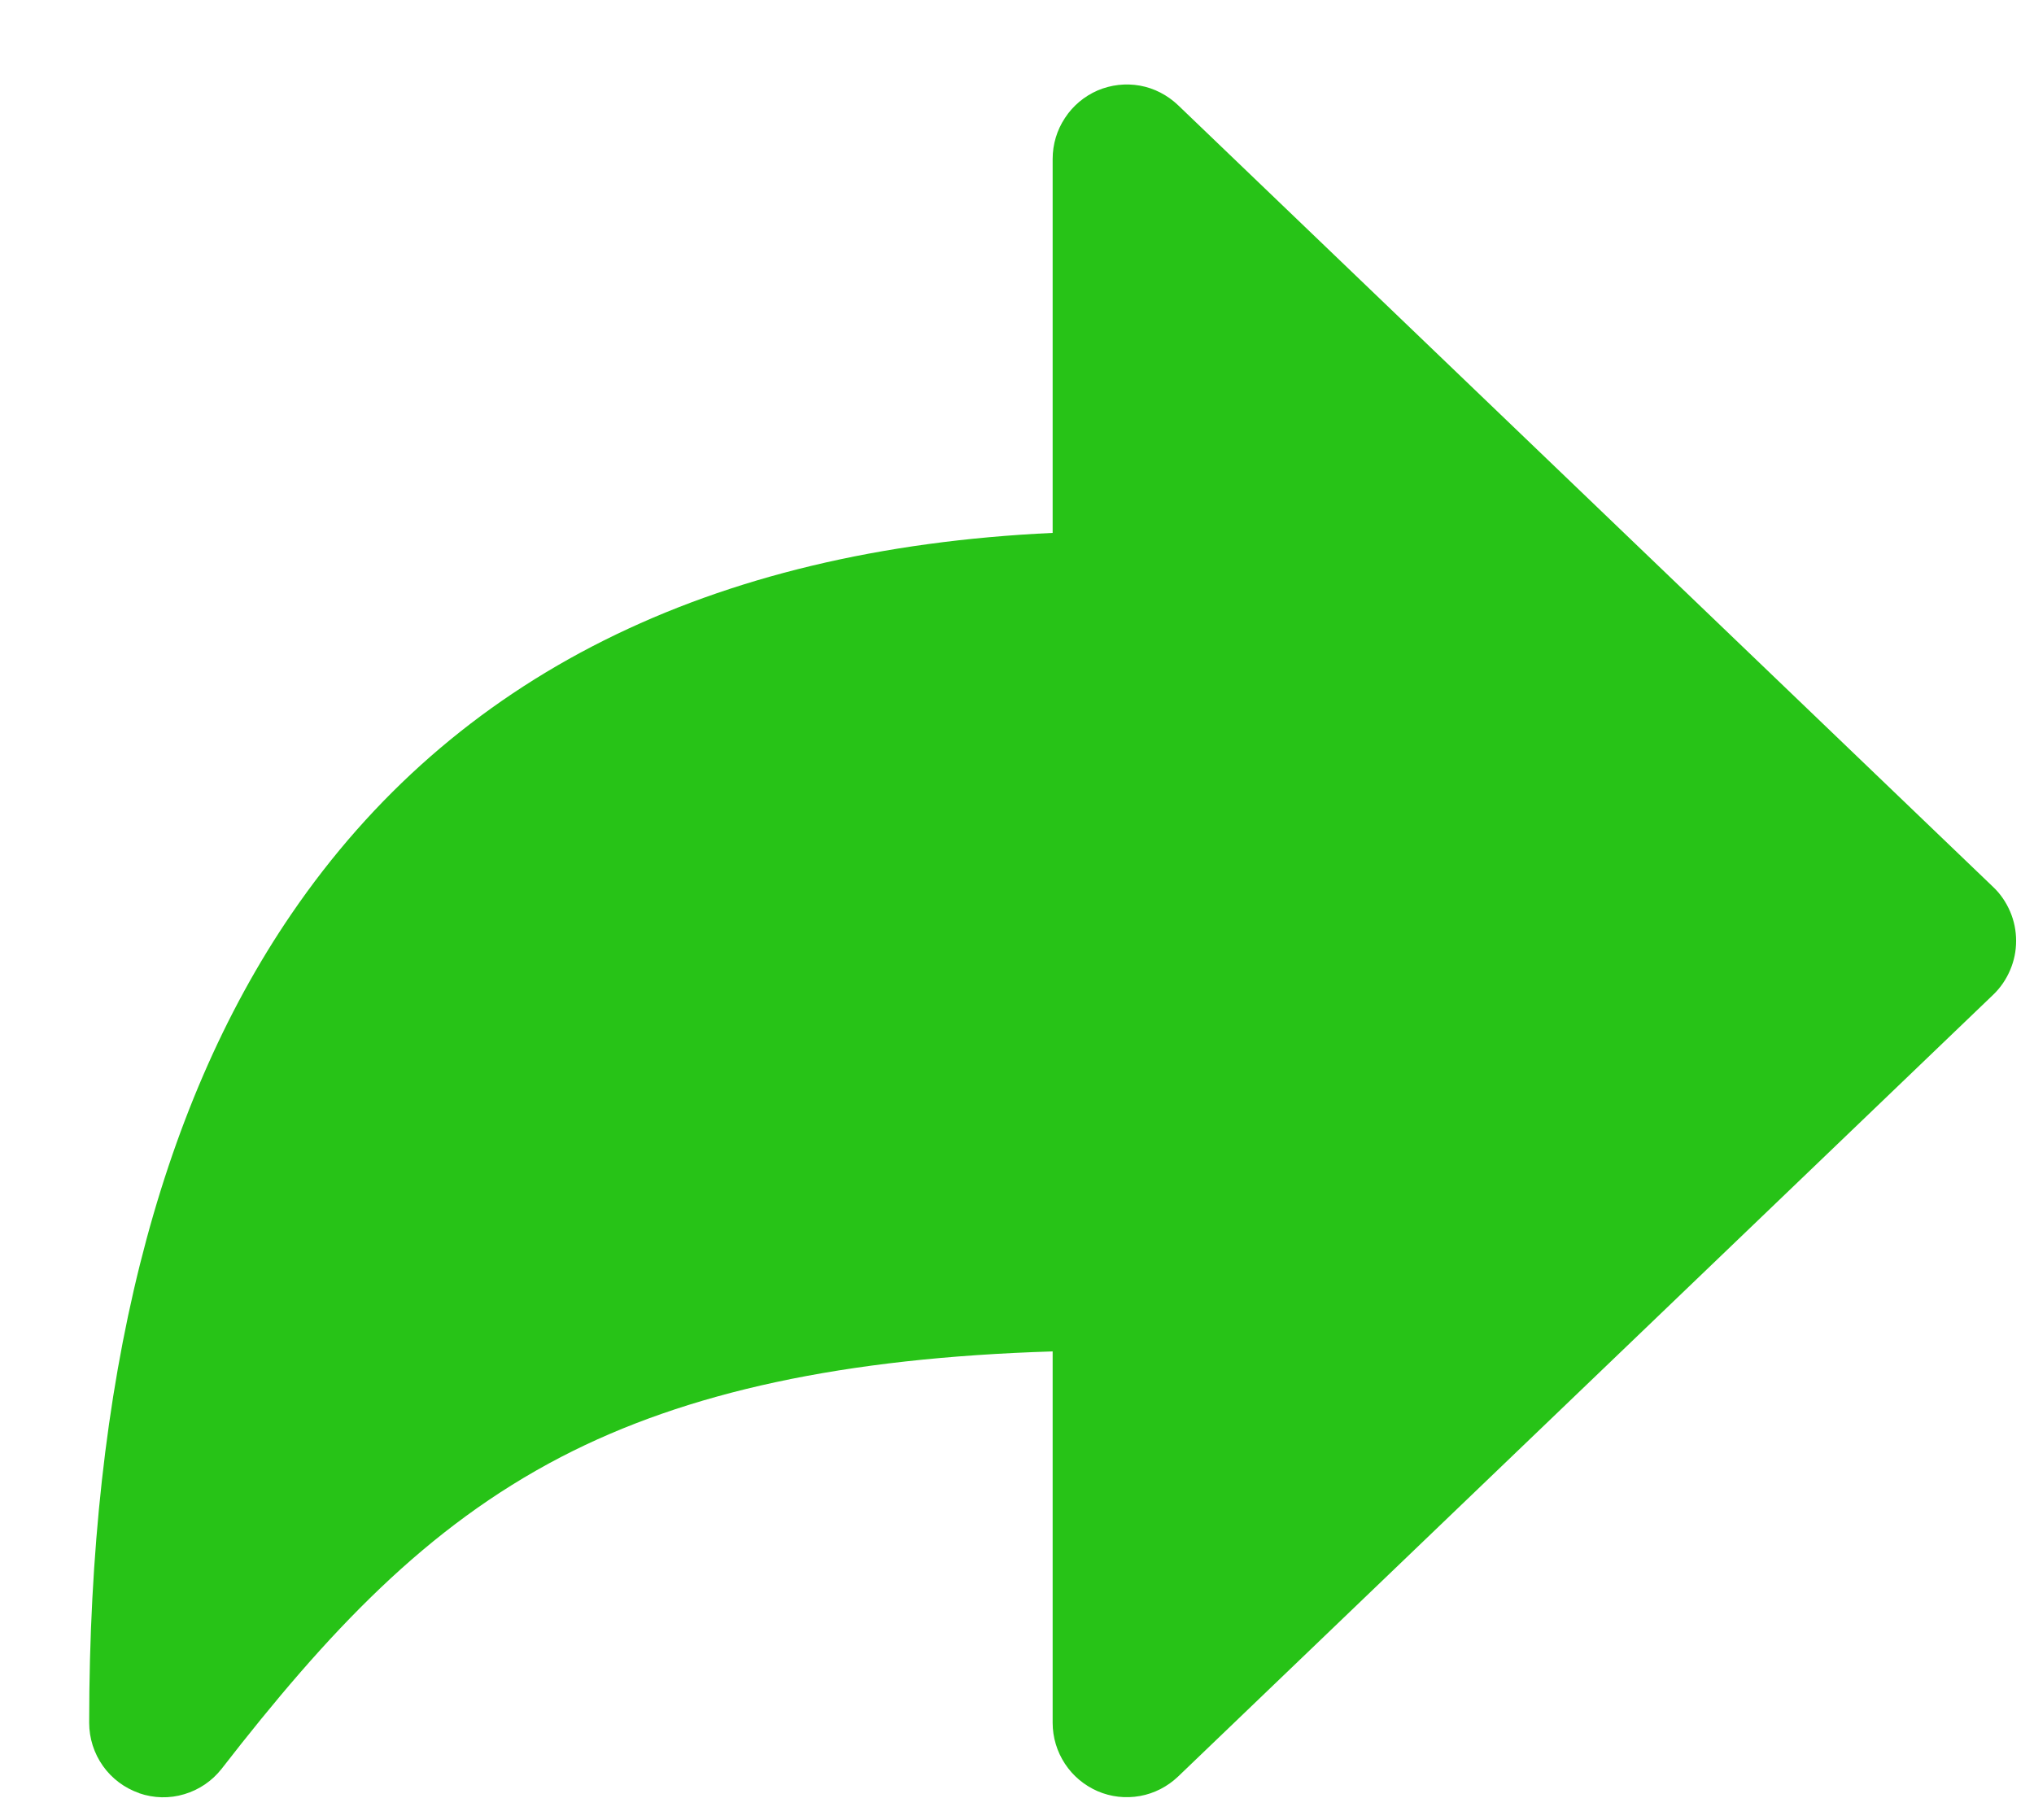 <svg width="19" height="17" viewBox="0 0 19 17" fill="none" xmlns="http://www.w3.org/2000/svg">
<g clip-path="url(#clip0_54411_35244)">
<path d="M1.3 16.75C1.164 16.703 1.045 16.614 0.962 16.497C0.878 16.379 0.833 16.237 0.833 16.093C0.833 12.914 1.468 10.373 2.722 8.538C4.236 6.32 6.625 5.127 9.833 4.978V1.485C9.833 1.348 9.873 1.215 9.948 1.102C10.022 0.988 10.129 0.899 10.253 0.845C10.378 0.792 10.515 0.776 10.649 0.8C10.782 0.824 10.905 0.888 11.004 0.982L18.619 8.286C18.687 8.35 18.74 8.429 18.777 8.515C18.814 8.601 18.833 8.695 18.833 8.789C18.833 8.883 18.814 8.976 18.777 9.062C18.74 9.149 18.687 9.227 18.619 9.292L11.004 16.596C10.905 16.69 10.782 16.753 10.649 16.777C10.515 16.801 10.378 16.786 10.253 16.732C10.129 16.678 10.022 16.589 9.948 16.476C9.873 16.362 9.833 16.229 9.833 16.093V12.624C7.886 12.684 6.415 13.001 5.243 13.609C3.978 14.266 3.06 15.248 2.071 16.522C1.982 16.636 1.86 16.719 1.722 16.76C1.584 16.802 1.436 16.798 1.3 16.751V16.75Z" fill="#27C317"/>
</g>
<defs>
<clipPath id="clip0_54411_35244">
<rect width="18" height="16" fill="white" transform="translate(0.833 0.789)"/>
</clipPath>
</defs>
</svg>

